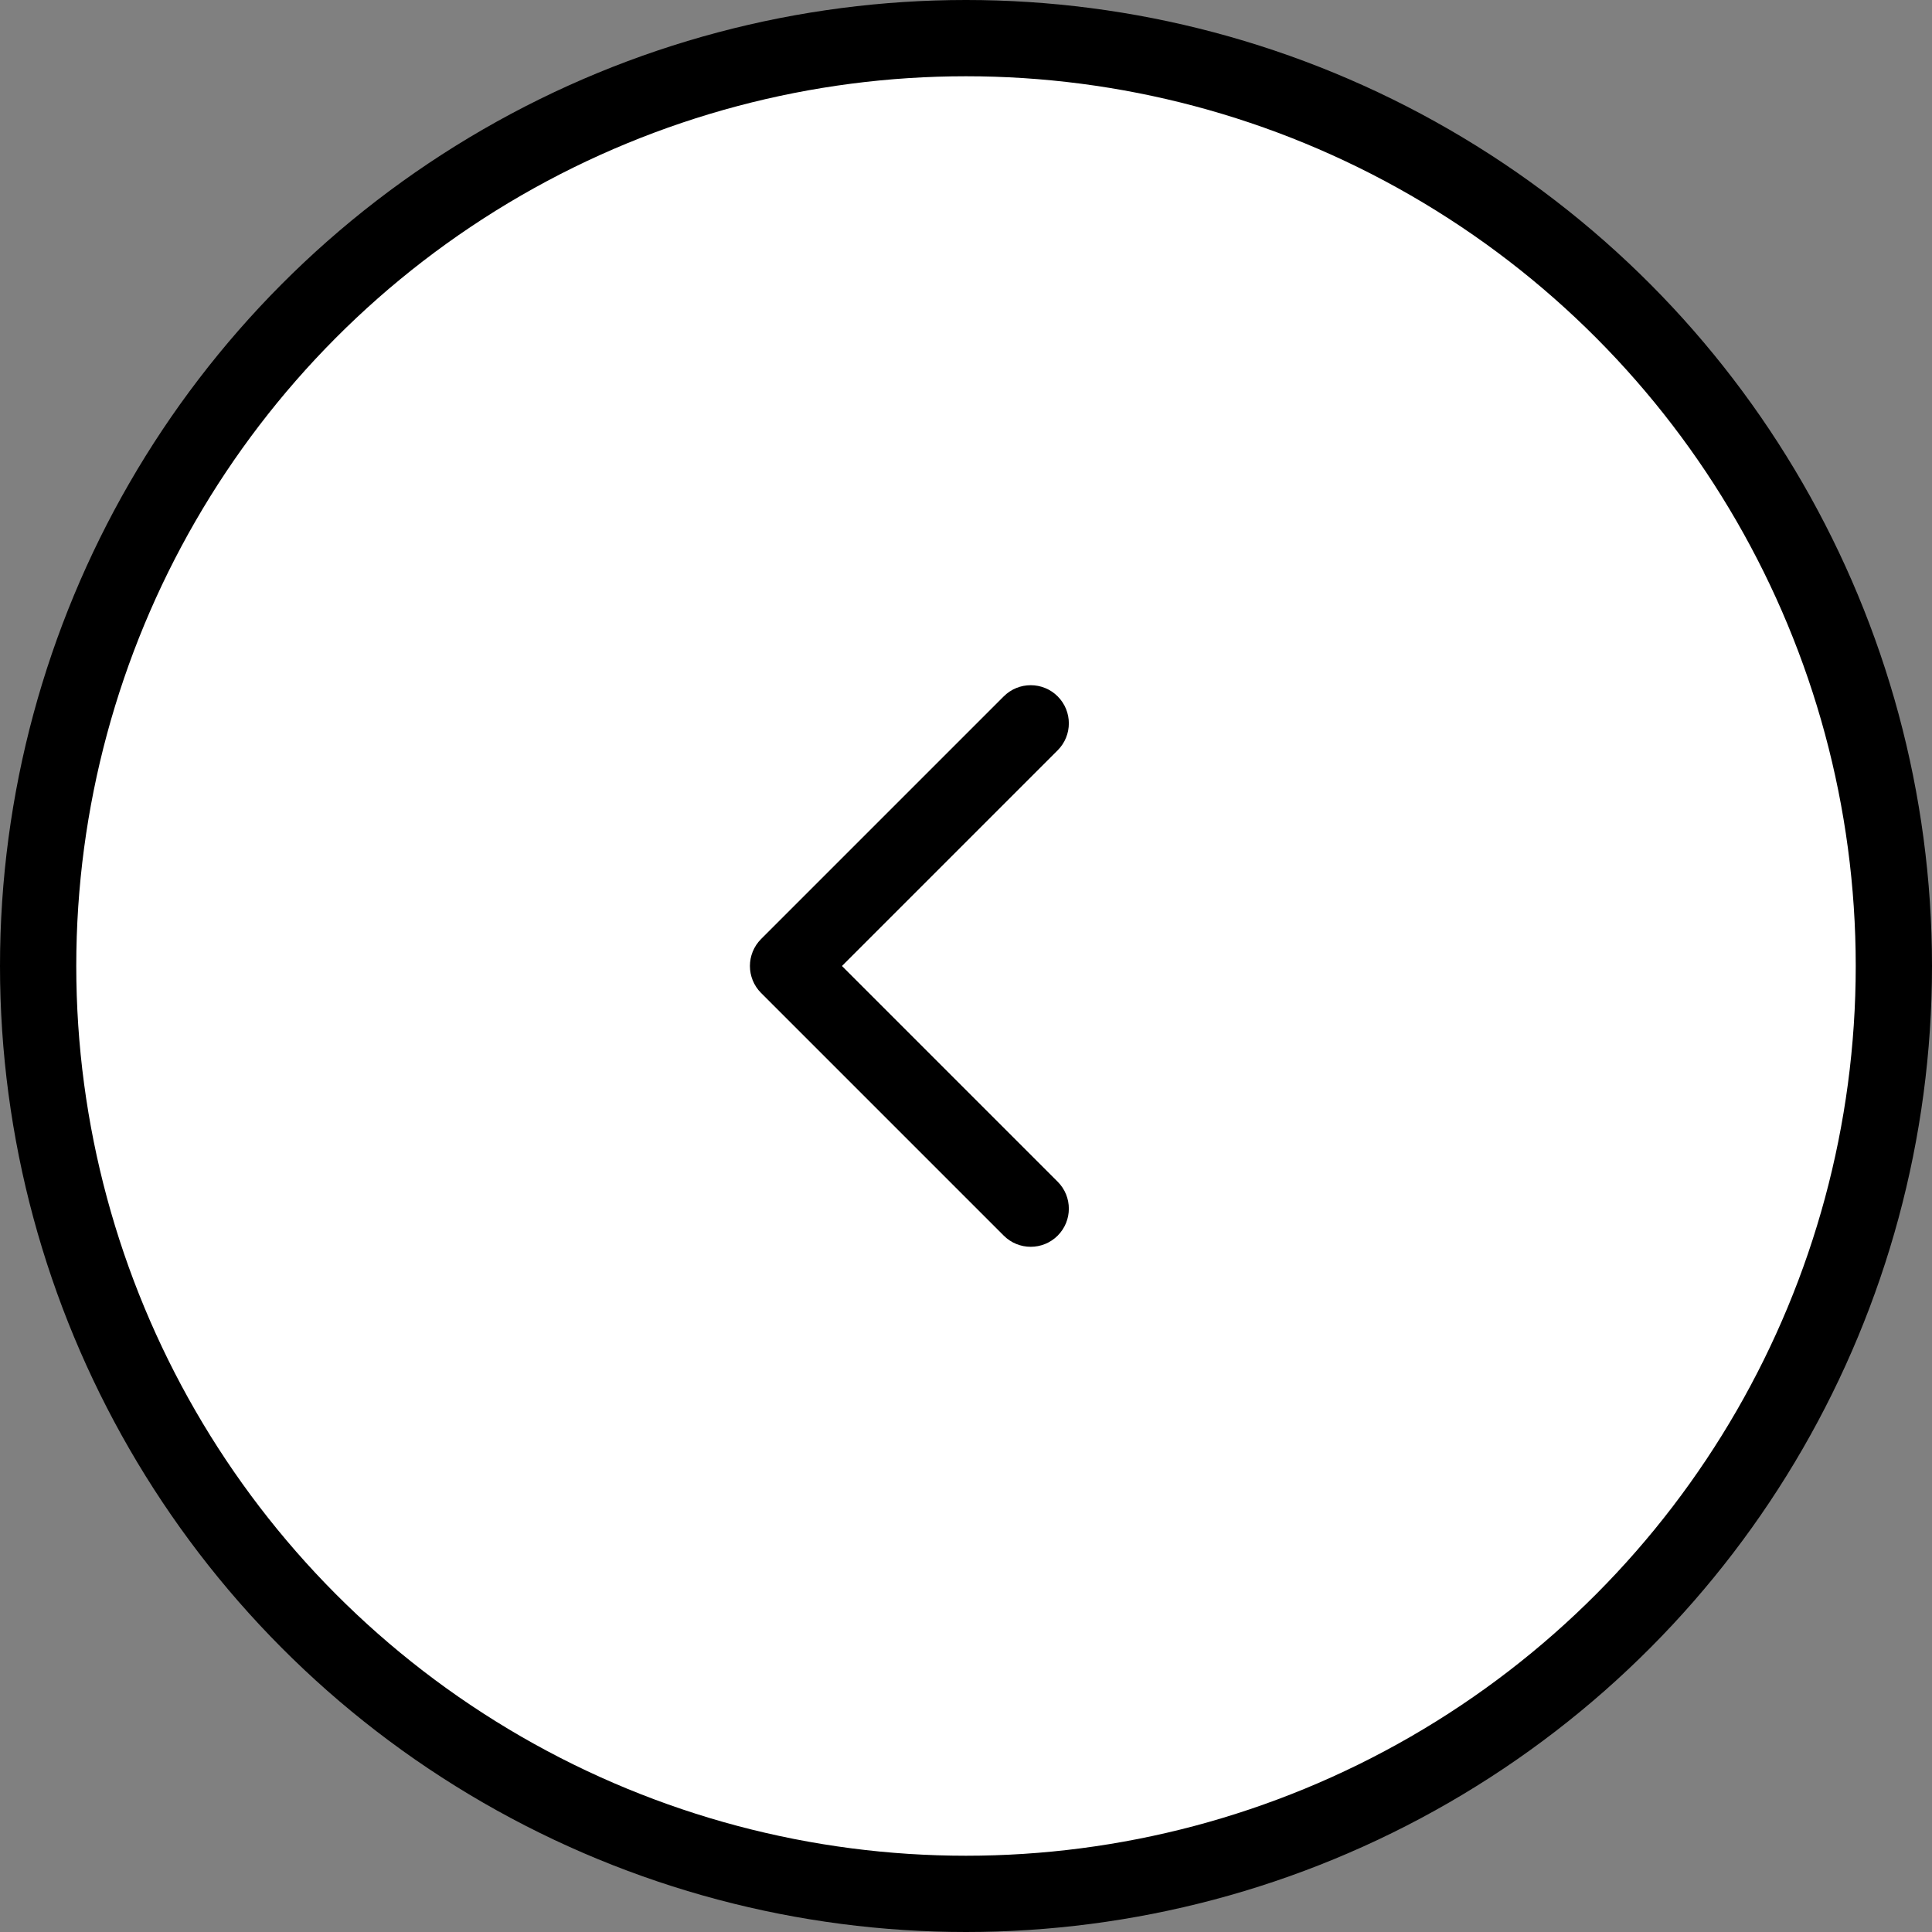 <svg width="76" height="76" viewBox="0 0 76 76" fill="none" xmlns="http://www.w3.org/2000/svg">
<rect x="0" y="0" width="76" height="76" fill="#808080" stroke="none"/>
<circle cx="38" cy="38" r="36.5" transform="matrix(-1 0 0 1 76 0)" fill="white" stroke="black" stroke-width="3"/>
<path d="M29.939 39.061C29.354 38.475 29.354 37.525 29.939 36.939L39.485 27.393C40.071 26.808 41.021 26.808 41.606 27.393C42.192 27.979 42.192 28.929 41.606 29.515L33.121 38L41.606 46.485C42.192 47.071 42.192 48.021 41.606 48.607C41.021 49.192 40.071 49.192 39.485 48.607L29.939 39.061ZM31 39.5H31V36.5H31V39.5Z" fill="black"/>
</svg>
